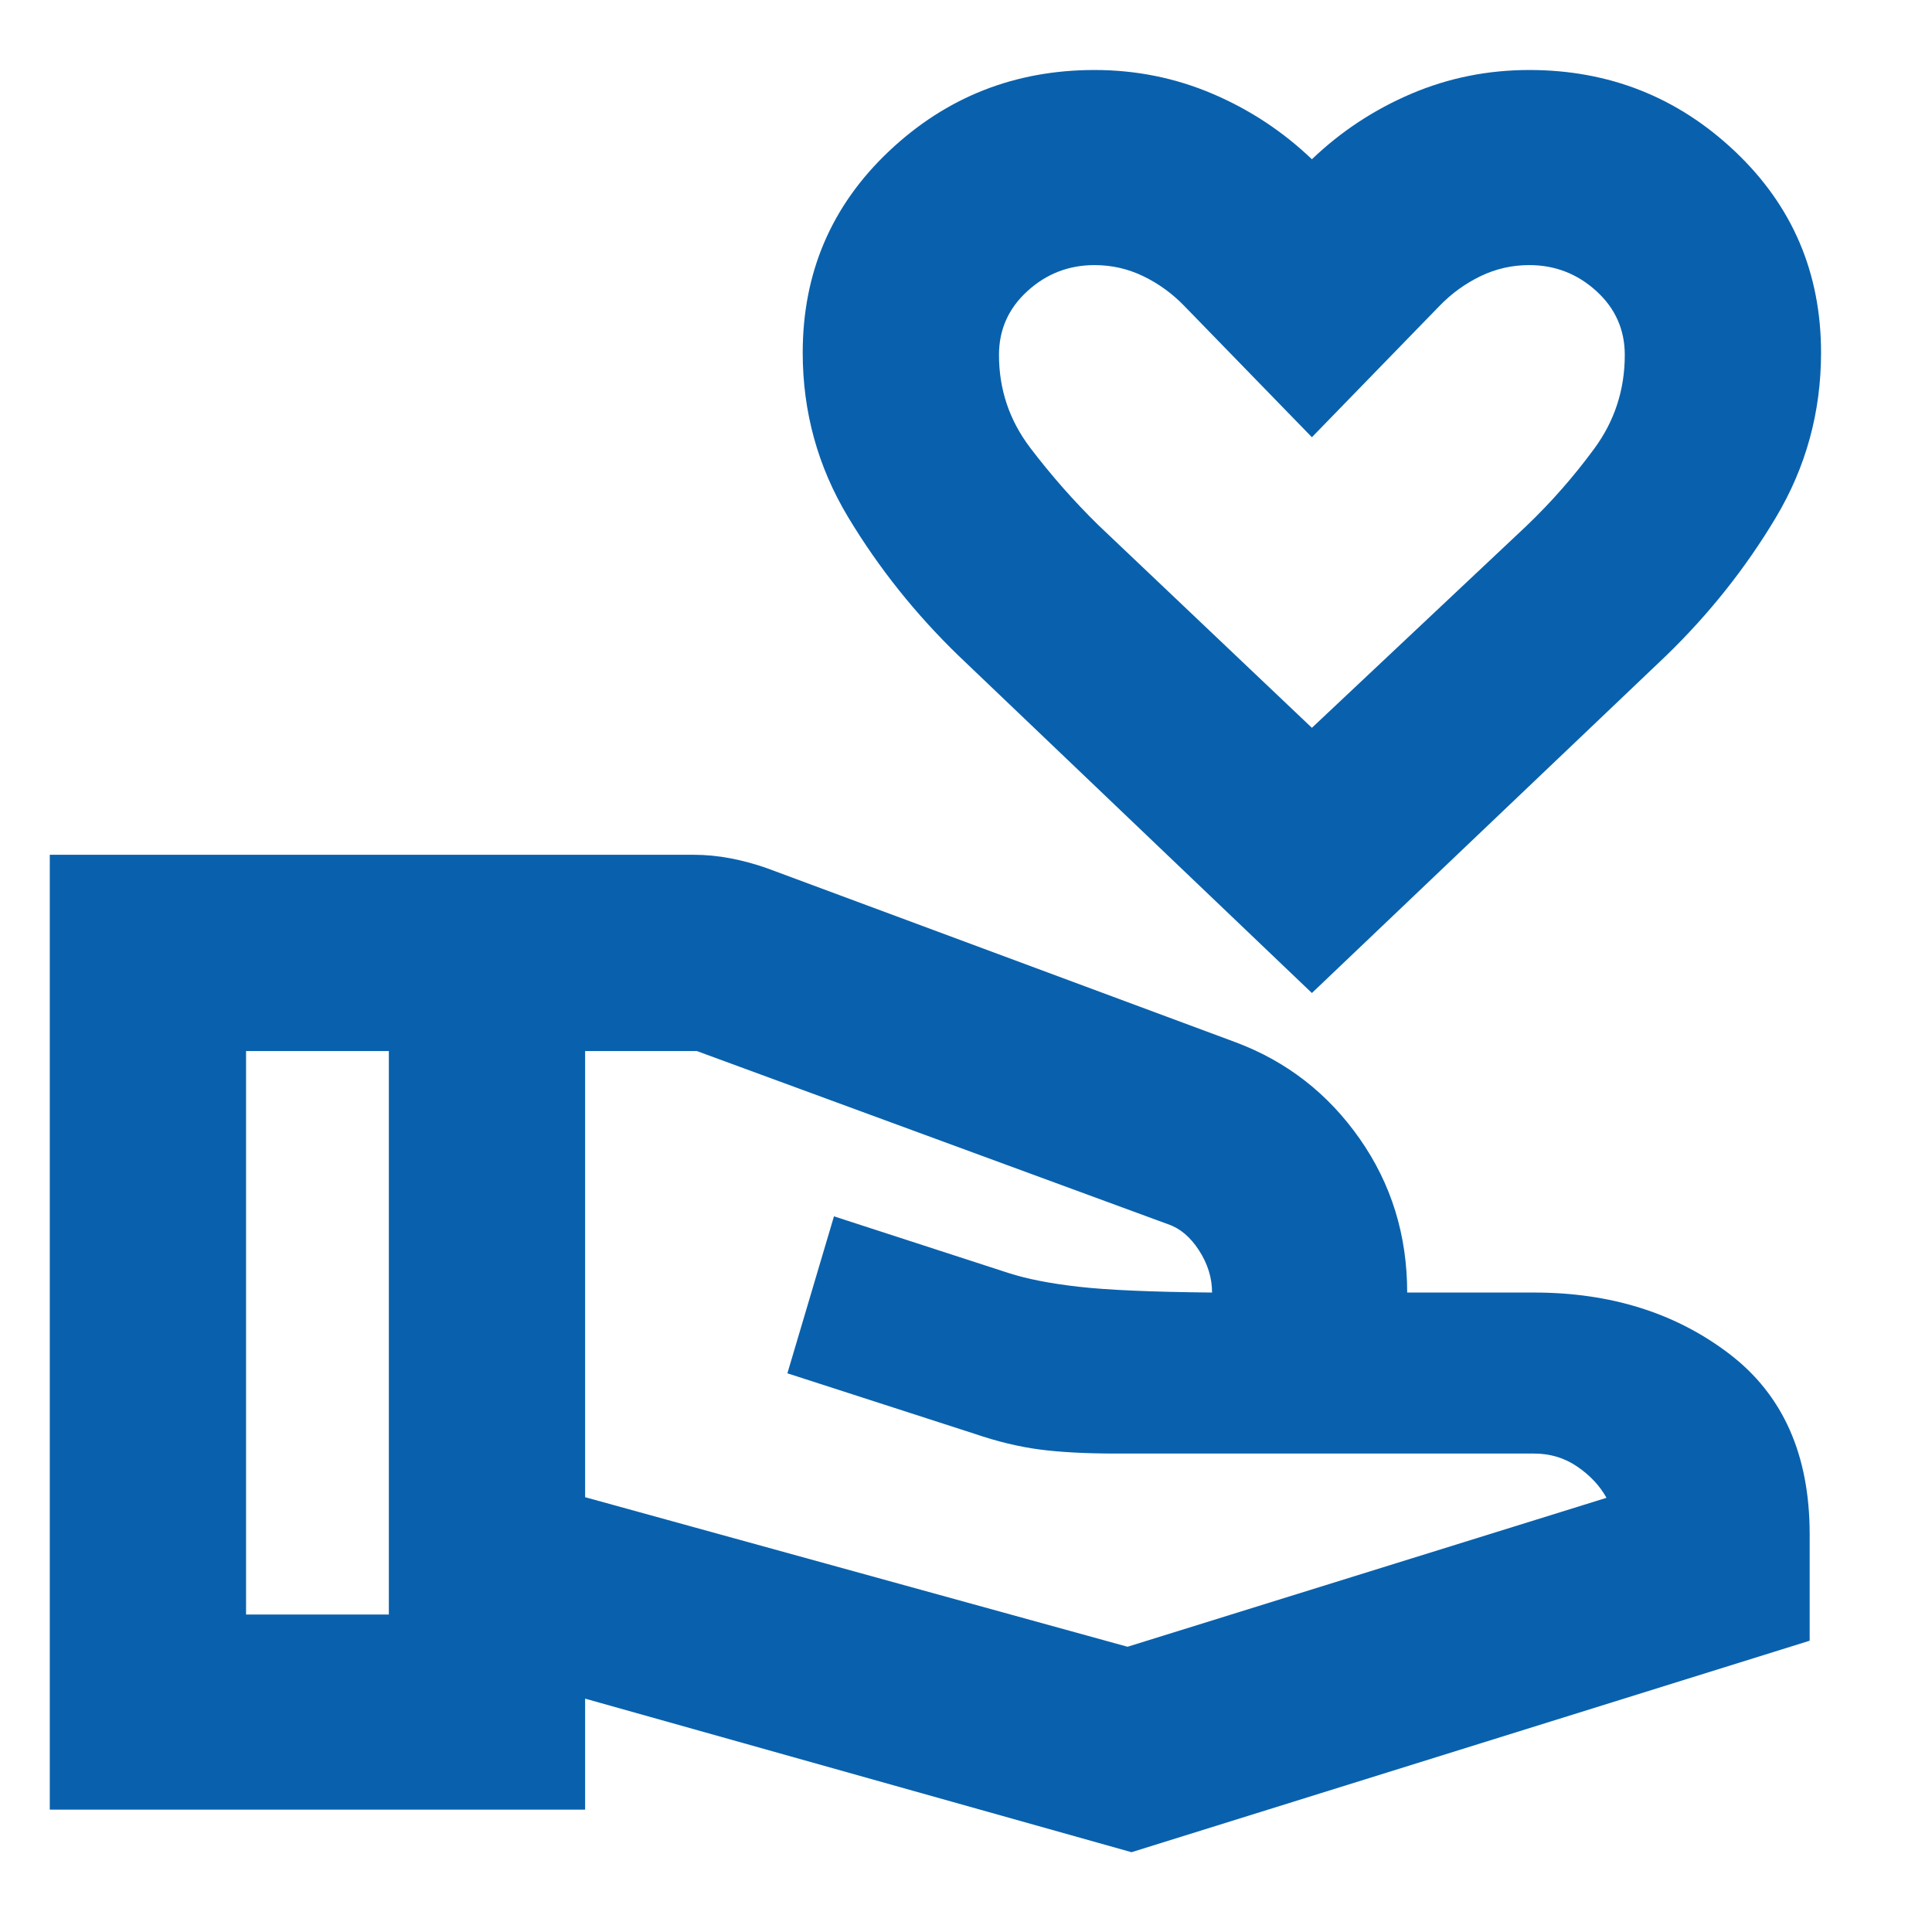 <svg width="56" height="56" viewBox="0 0 56 56" fill="none" xmlns="http://www.w3.org/2000/svg">
<mask id="mask0_3296_1564" style="mask-type:alpha" maskUnits="userSpaceOnUse" x="0" y="0" width="56" height="56">
<rect width="56" height="56" fill="#D9D9D9"/>
</mask>
<g mask="url(#mask0_3296_1564)">
<path d="M38.026 28.783L27.782 19.004C26.532 17.793 25.467 16.457 24.587 14.996C23.707 13.535 23.267 11.944 23.267 10.223C23.267 7.908 24.098 5.964 25.76 4.39C27.422 2.816 29.411 2.029 31.726 2.029C32.926 2.029 34.065 2.258 35.143 2.717C36.221 3.176 37.182 3.809 38.026 4.616C38.869 3.809 39.83 3.176 40.908 2.717C41.986 2.258 43.125 2.029 44.326 2.029C46.64 2.029 48.629 2.816 50.291 4.39C51.953 5.964 52.784 7.908 52.784 10.223C52.784 11.944 52.348 13.535 51.477 14.996C50.605 16.457 49.544 17.793 48.295 19.004L38.026 28.783ZM38.026 21.096L44.243 15.246C44.966 14.554 45.622 13.806 46.211 13.004C46.8 12.202 47.095 11.297 47.095 10.289C47.095 9.554 46.82 8.937 46.27 8.436C45.719 7.935 45.071 7.684 44.326 7.684C43.828 7.684 43.358 7.791 42.914 8.005C42.47 8.219 42.073 8.507 41.723 8.869L38.026 12.673L34.328 8.869C33.978 8.507 33.581 8.219 33.137 8.005C32.693 7.791 32.223 7.684 31.726 7.684C30.98 7.684 30.332 7.935 29.782 8.436C29.231 8.937 28.956 9.554 28.956 10.289C28.956 11.286 29.257 12.181 29.858 12.975C30.46 13.768 31.118 14.516 31.832 15.217L38.026 21.096ZM16.96 43.397L32.682 47.732L46.565 43.415C46.371 43.065 46.089 42.764 45.719 42.511C45.35 42.258 44.932 42.132 44.465 42.132H32.352C31.478 42.132 30.741 42.093 30.14 42.015C29.54 41.937 28.91 41.785 28.248 41.559L22.823 39.806L24.173 35.256L29.227 36.897C29.757 37.069 30.435 37.203 31.264 37.297C32.093 37.392 33.382 37.448 35.132 37.465C35.132 37.037 35.005 36.629 34.752 36.24C34.5 35.851 34.198 35.598 33.848 35.482L20.198 30.465H16.96V43.397ZM1.443 52.454V24.776H20.099C20.46 24.776 20.82 24.811 21.18 24.88C21.54 24.95 21.892 25.045 22.235 25.167L35.811 30.209C37.293 30.763 38.492 31.695 39.41 33.005C40.328 34.315 40.788 35.801 40.788 37.465H44.465C46.684 37.465 48.571 38.057 50.124 39.242C51.678 40.426 52.454 42.167 52.454 44.465V47.557L32.798 53.687L16.96 49.236V52.454H1.443ZM7.132 46.798H11.271V30.465H7.132V46.798Z" fill="#0961AD"/>
</g>
</svg>
